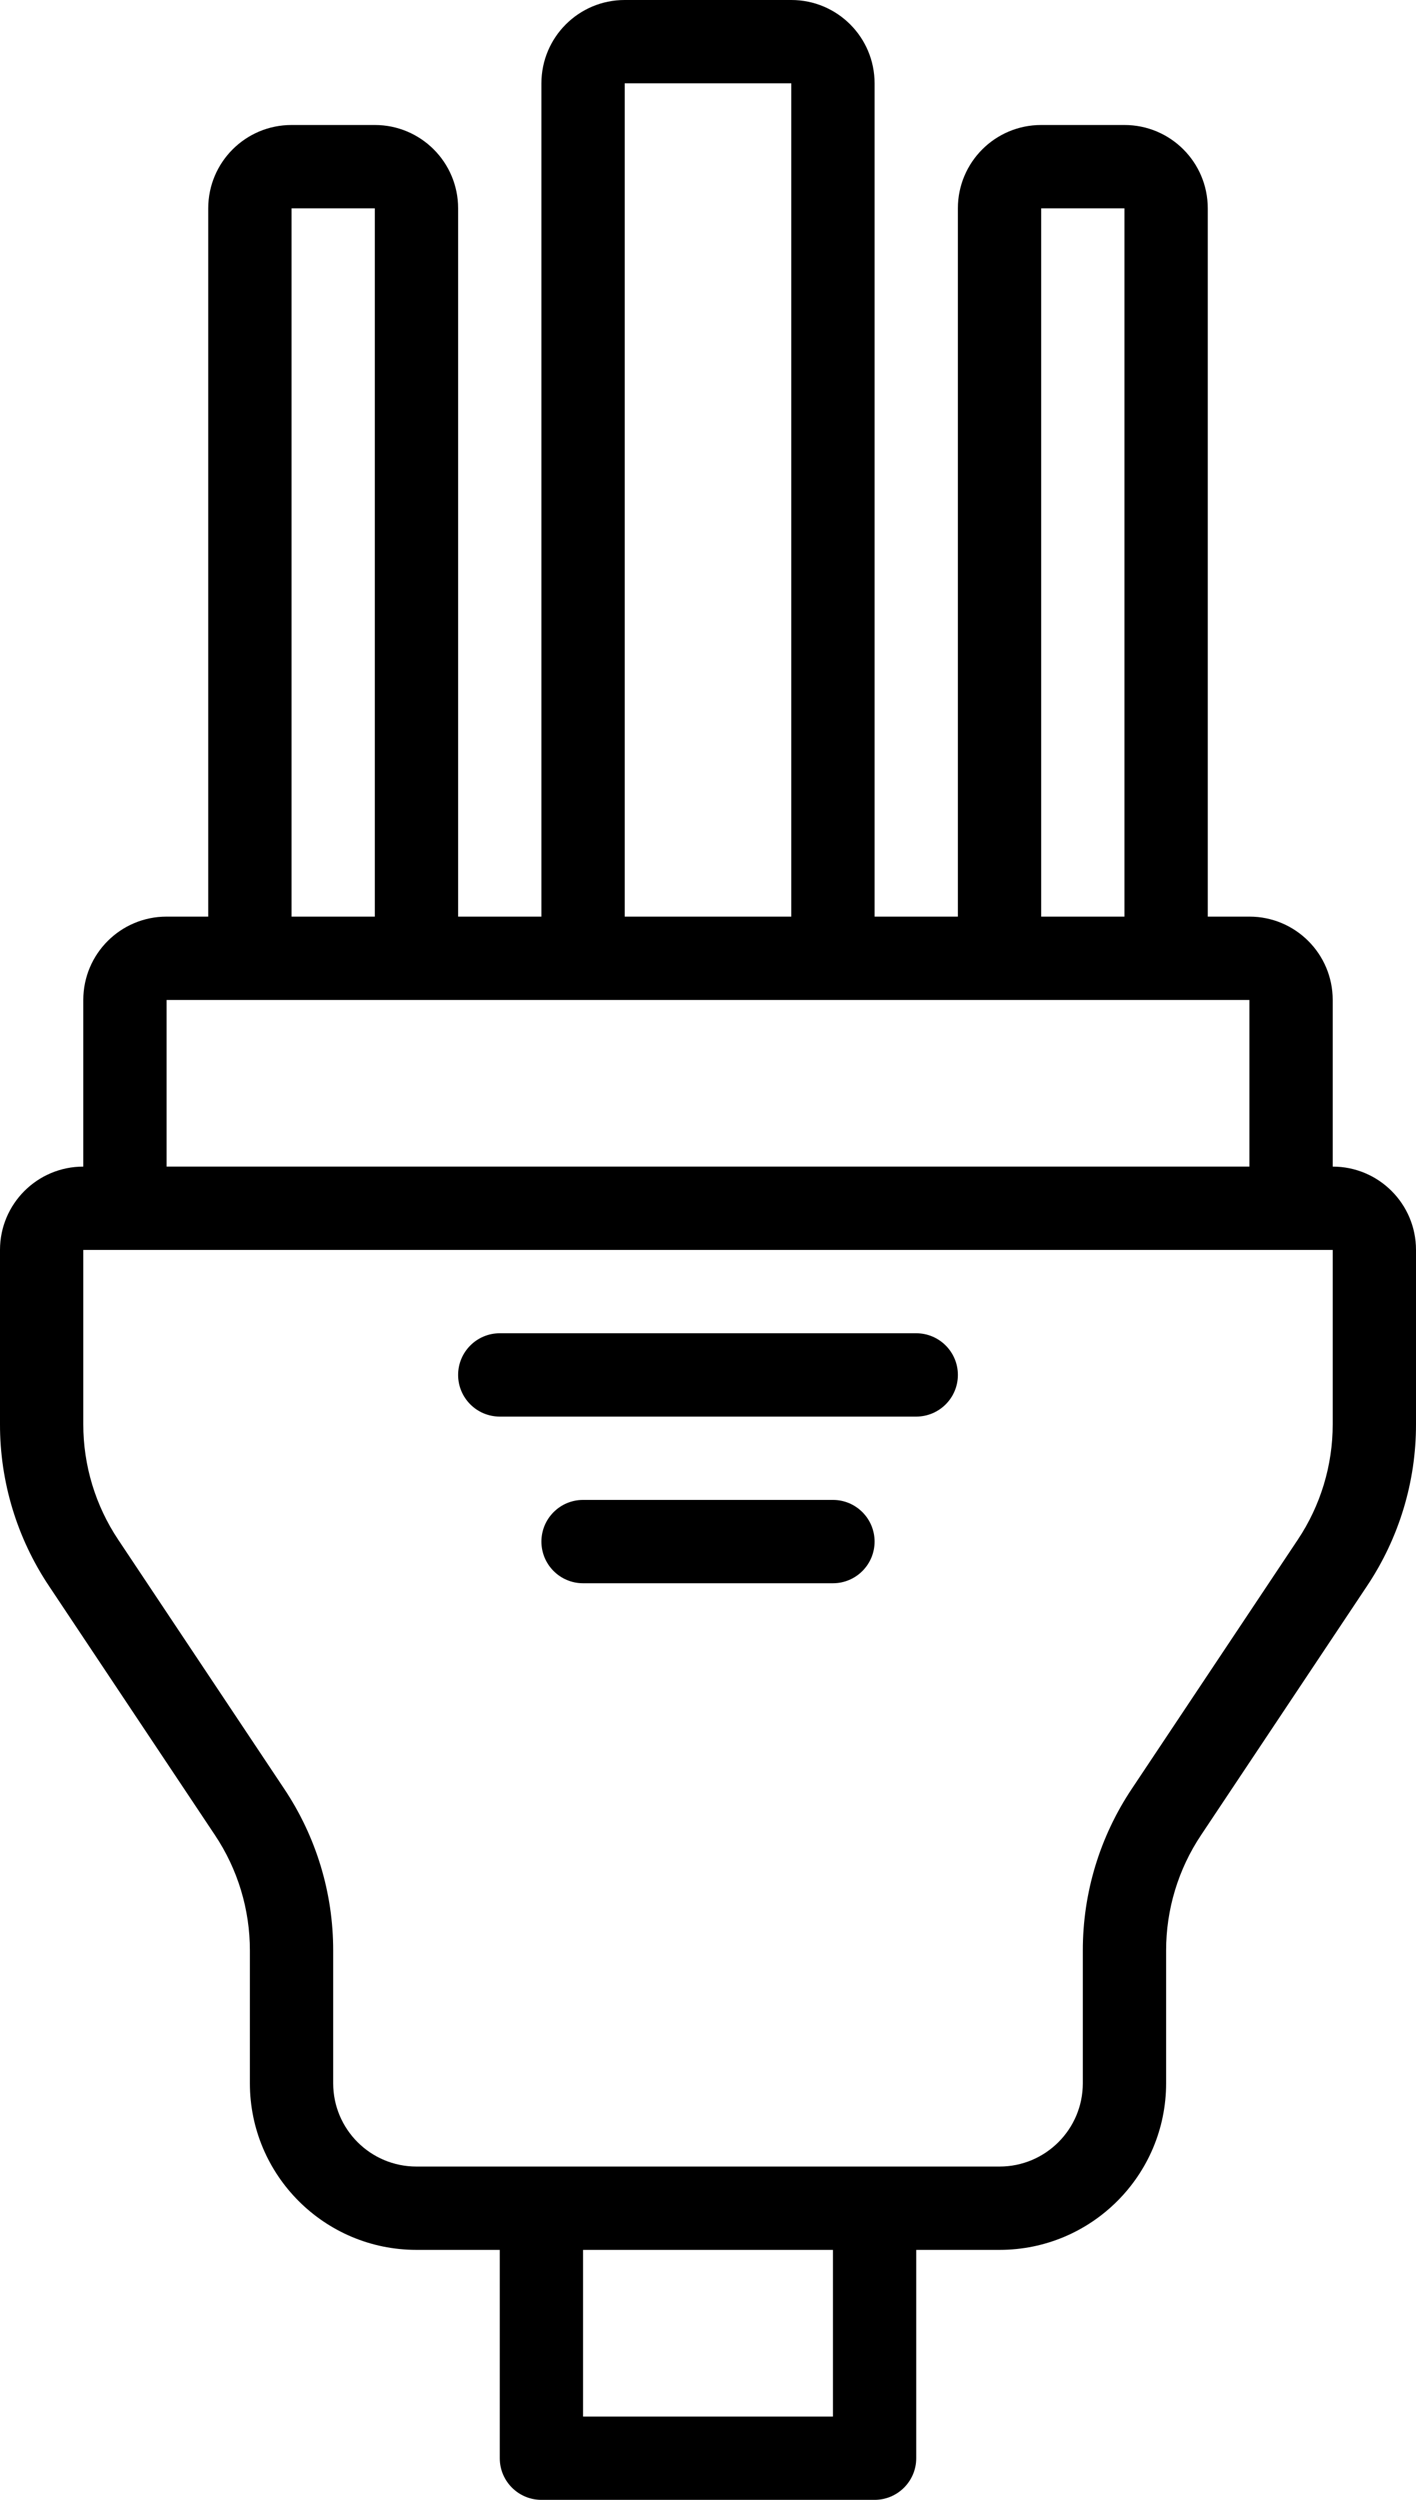 <?xml version="1.0" encoding="UTF-8"?>
<svg xmlns="http://www.w3.org/2000/svg" xmlns:xlink="http://www.w3.org/1999/xlink" width="34px" height="60px" viewBox="0 0 34 60" version="1.1">
    <!-- Generator: Sketch 51.1 (57501) - http://www.bohemiancoding.com/sketch -->
    <title>048 - Plug</title>
    <desc>Created with Sketch.</desc>
    <defs/>
    <g id="Page-1" stroke="none" stroke-width="1" fill="none" fill-rule="evenodd">
        <g id="048---Plug" fill="#000000" fill-rule="nonzero">
            <path d="M9,3 L7,3 C5.895,3 5,3.895 5,5 L5,22 L4,22 C2.895,22 2,22.895 2,24 L2,28 C0.895,28 -1.11593711e-15,28.895 -1.11593711e-15,30 L-1.11593711e-15,34.184 C-0.002,35.566 0.408,36.917 1.176,38.066 L5.16,44.043 C5.709,44.864 6.001,45.829 6,46.816 L6,50 C6,52.209 7.791,54 10,54 L12,54 L12,59 C12,59.552 12.448,60 13,60 L21,60 C21.552,60 22,59.552 22,59 L22,54 L24,54 C26.209,54 28,52.209 28,50 L28,46.816 C27.999,45.829 28.291,44.864 28.84,44.043 L32.824,38.066 C33.592,36.917 34.002,35.566 34,34.184 L34,30 C34,28.895 33.105,28 32,28 L32,24 C32,22.895 31.105,22 30,22 L29,22 L29,5 C29,3.895 28.105,3 27,3 L25,3 C23.895,3 23,3.895 23,5 L23,22 L21,22 L21,2 C21,0.895 20.105,6.76353751e-17 19,0 L15,0 C13.895,-6.76353751e-17 13,0.895 13,2 L13,22 L11,22 L11,5 C11,3.895 10.105,3 9,3 Z M7,5 L9,5 L9,22 L7,22 L7,5 Z M20,58 L14,58 L14,54 L20,54 L20,58 Z M32,34.184 C32.001,35.171 31.709,36.136 31.16,36.957 L27.176,42.934 C26.408,44.083 25.998,45.434 26,46.816 L26,50 C26,51.105 25.105,52 24,52 L10,52 C8.895,52 8,51.105 8,50 L8,46.816 C8.002,45.434 7.592,44.083 6.824,42.934 L2.84,36.957 C2.291,36.136 1.999,35.171 2,34.184 L2,30 L32,30 L32,34.184 Z M30,28 L4,28 L4,24 L30,24 L30,28 Z M25,5 L27,5 L27,22 L25,22 L25,5 Z M15,2 L19,2 L19,22 L15,22 L15,2 Z" id="Shape"/>
            <path d="M22,32 L12,32 C11.448,32 11,32.448 11,33 C11,33.552 11.448,34 12,34 L22,34 C22.552,34 23,33.552 23,33 C23,32.448 22.552,32 22,32 Z" id="Shape"/>
            <path d="M20,36 L14,36 C13.448,36 13,36.448 13,37 C13,37.552 13.448,38 14,38 L20,38 C20.552,38 21,37.552 21,37 C21,36.448 20.552,36 20,36 Z" id="Shape"/>
        </g>
    </g>
</svg>

